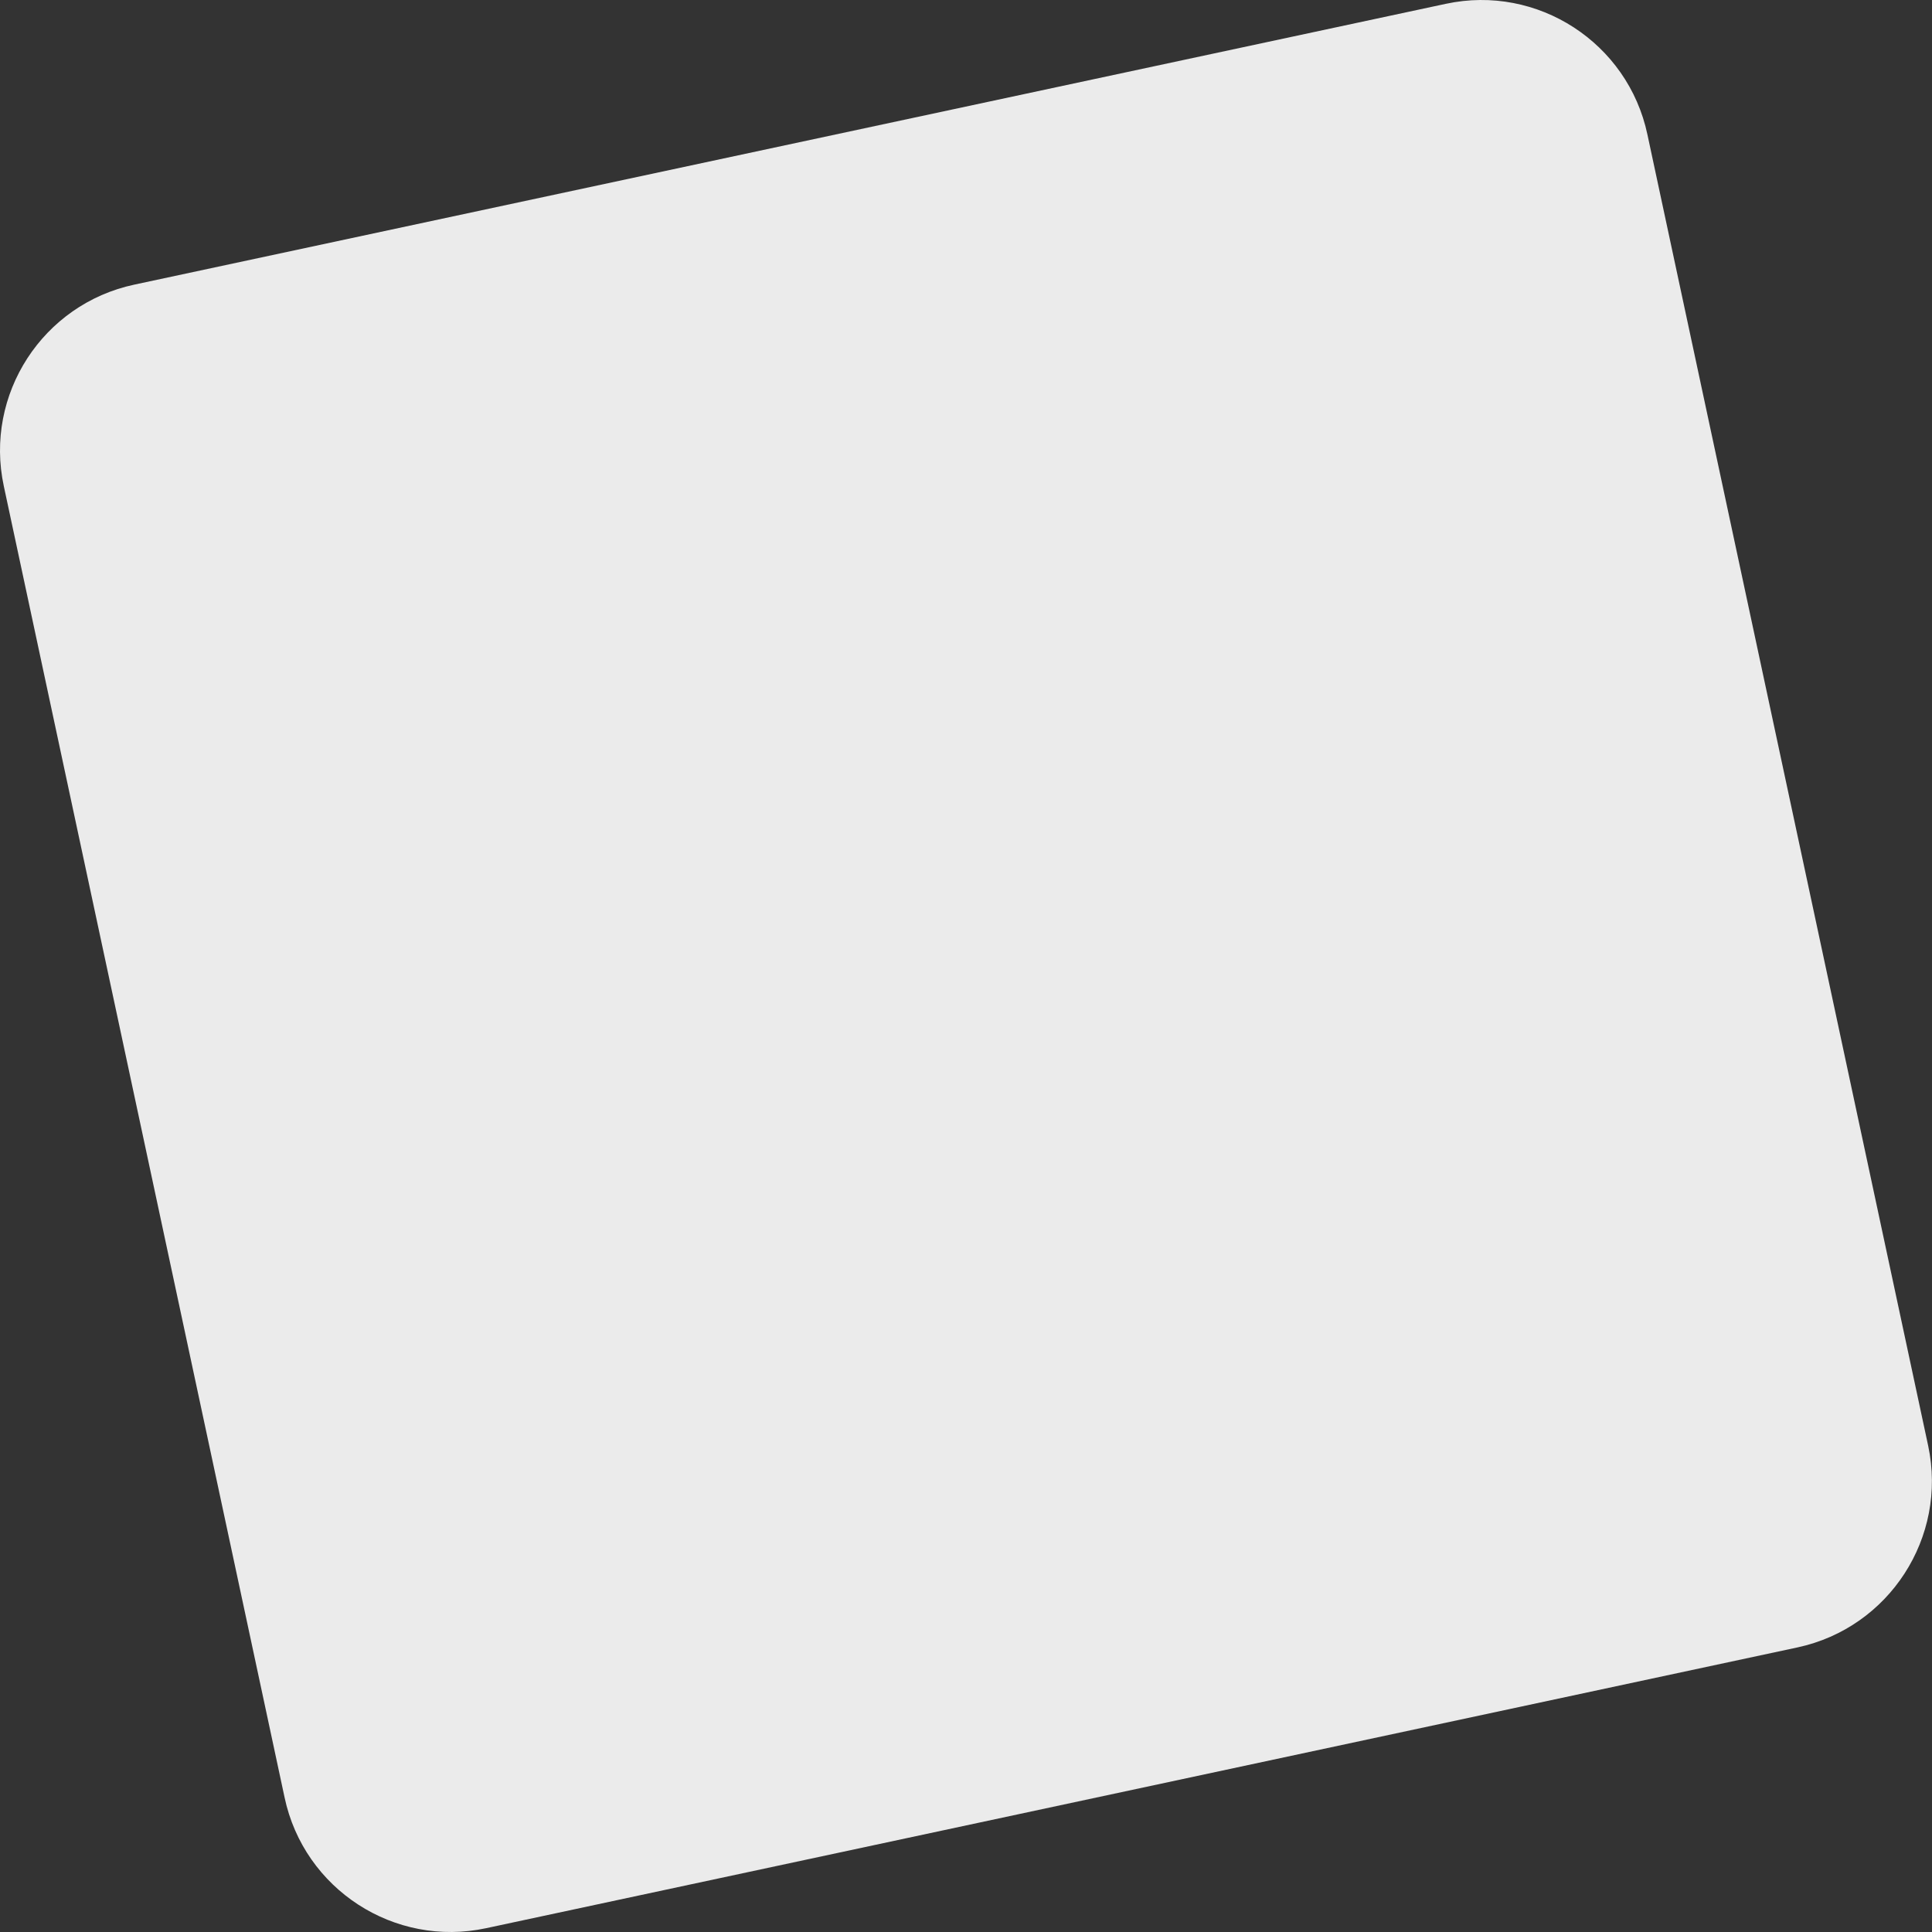 <?xml version="1.0" encoding="UTF-8"?> <svg xmlns="http://www.w3.org/2000/svg" width="290" height="290" viewBox="0 0 290 290" fill="none"><rect x="0" y="0" width="290" height="290" fill="#333333" stroke="none"/> <path d="M269.815 247.281L72.977 289.427C59.209 292.388 45.641 283.583 42.719 269.815L0.573 72.977C-2.388 59.209 6.417 45.641 20.185 42.719L217.023 0.573C230.791 -2.388 244.36 6.417 247.281 20.185L289.427 217.023C292.348 230.751 283.583 244.32 269.815 247.281Z" fill="#EBEBEB"></path> </svg> 